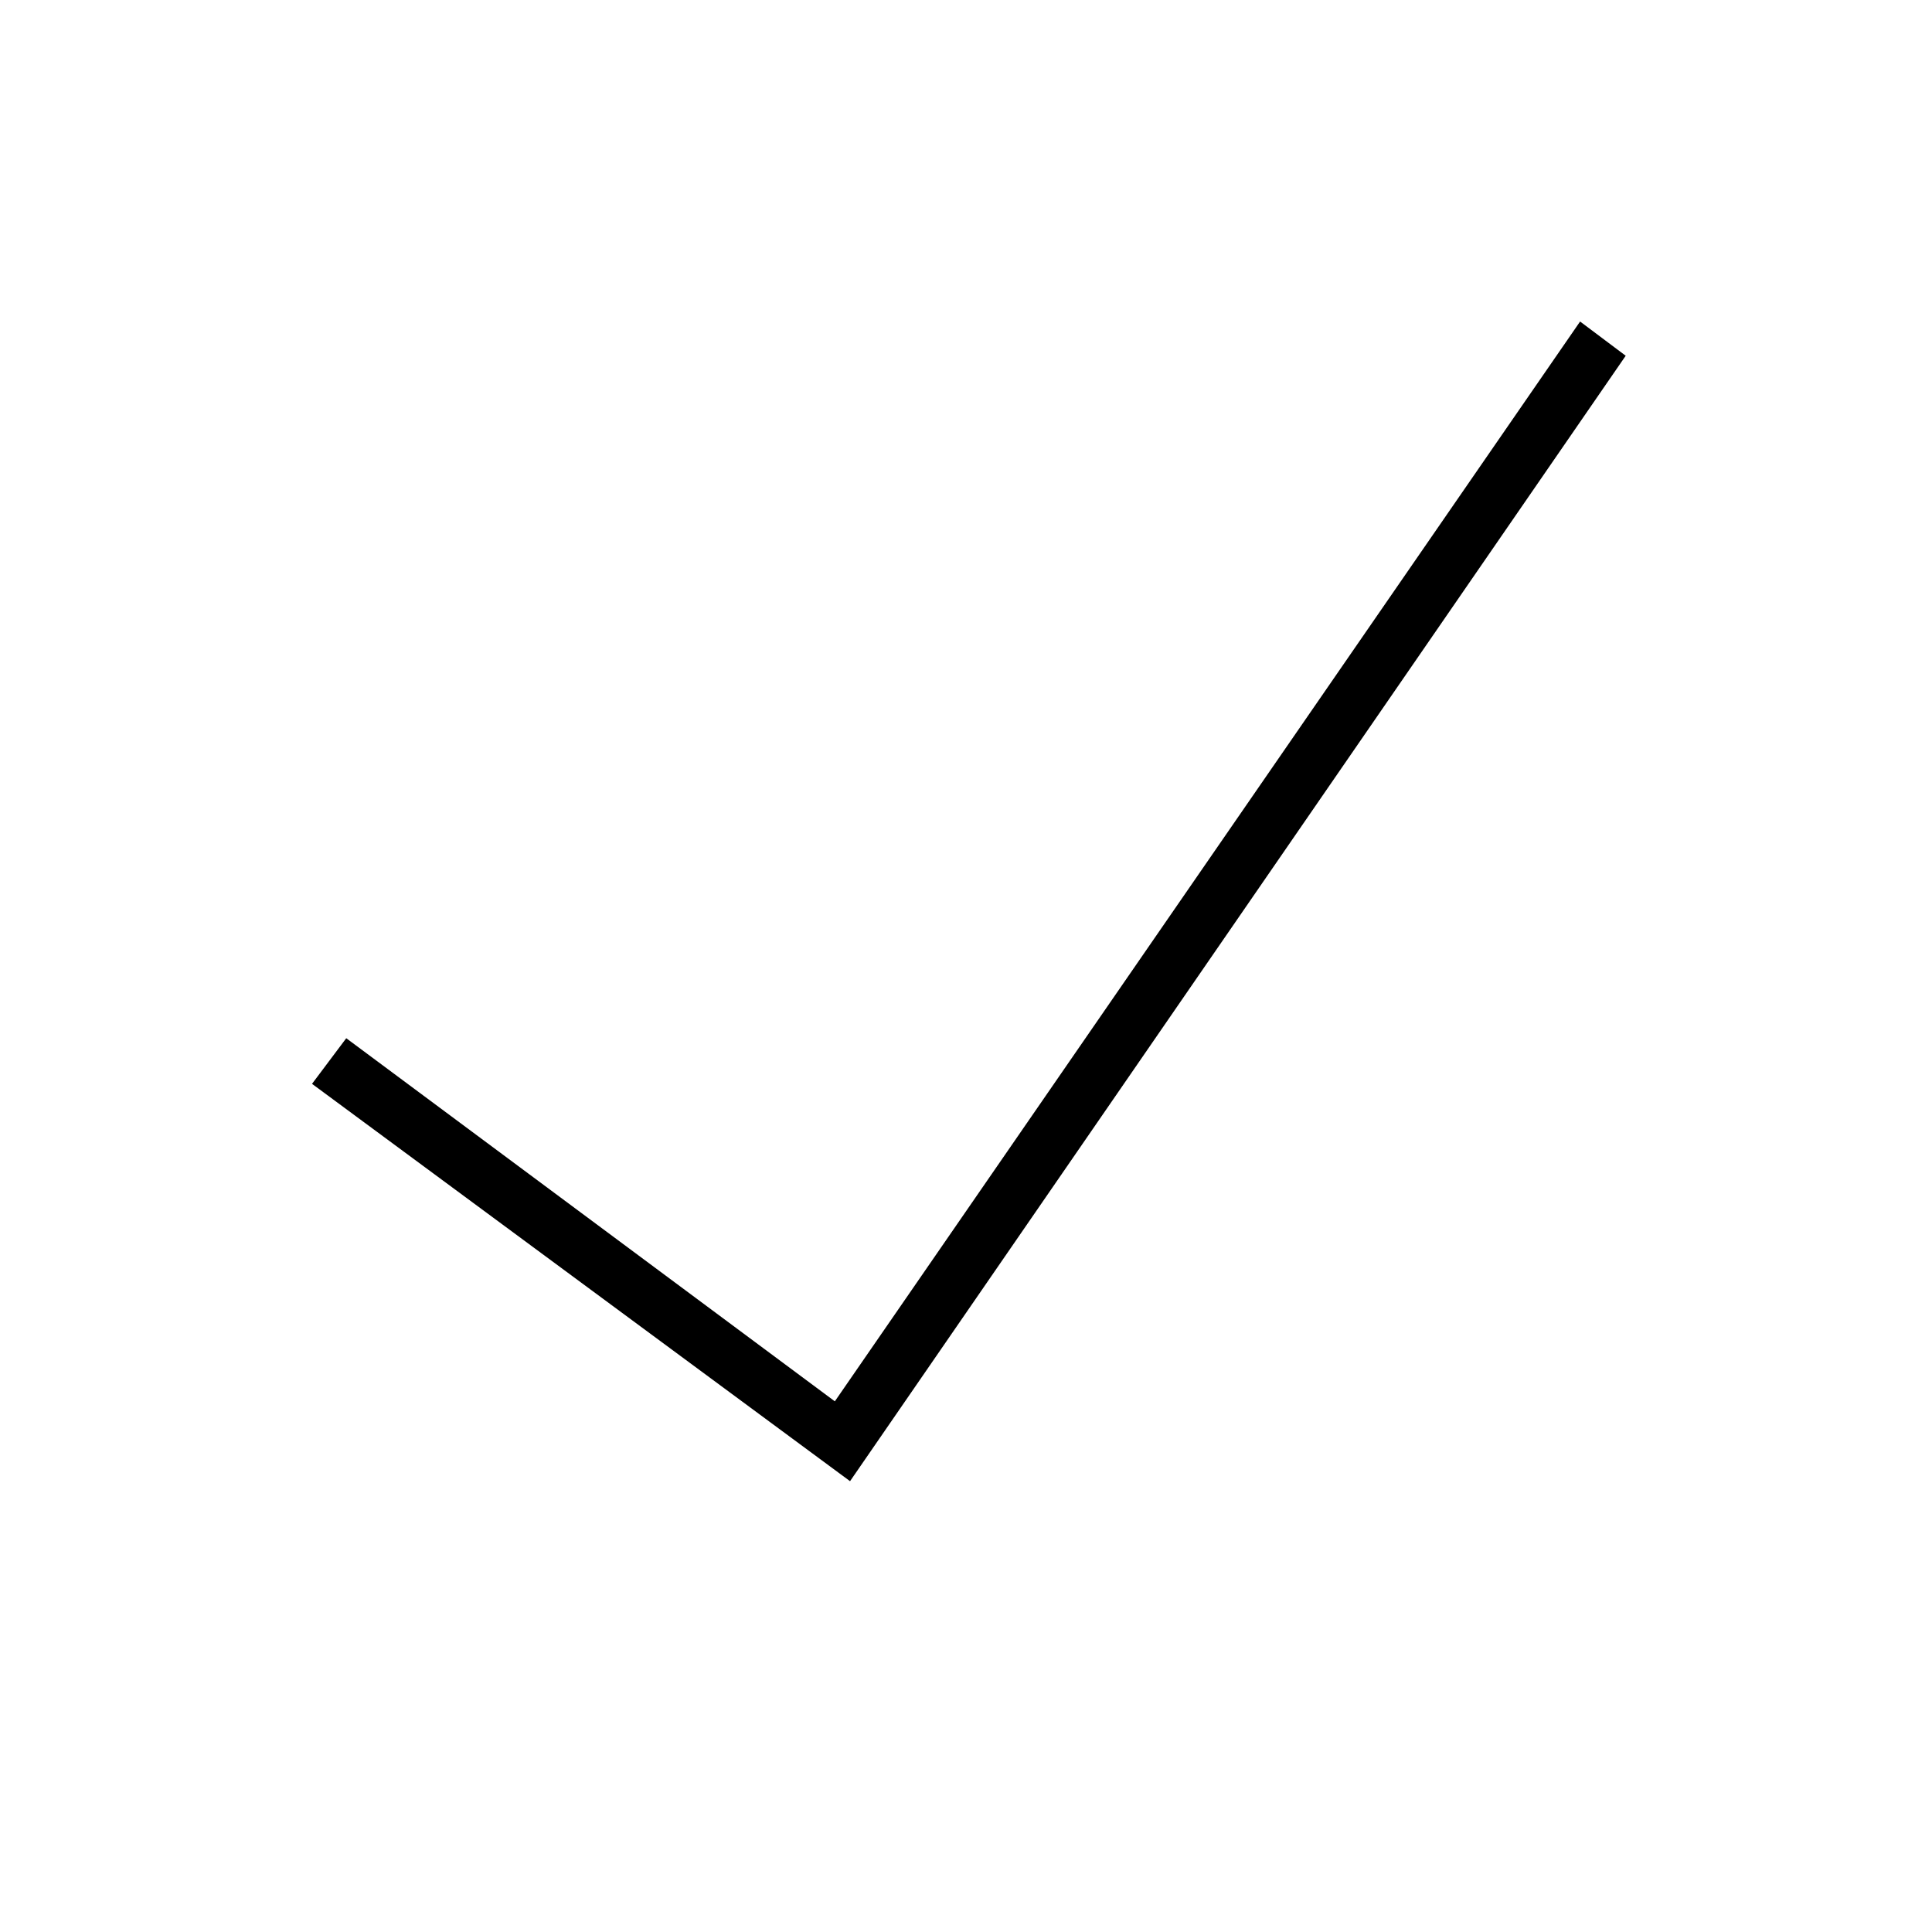 <?xml version="1.0" encoding="UTF-8"?>
<!-- Uploaded to: ICON Repo, www.iconrepo.com, Generator: ICON Repo Mixer Tools -->
<svg fill="#000000" width="800px" height="800px" version="1.1" viewBox="144 144 512 512" xmlns="http://www.w3.org/2000/svg">
 <path d="m369.27 536.53-142.58-105.3 9.07-12.09 129.48 96.227 197.5-286.16 12.09 9.07z"/>
</svg>